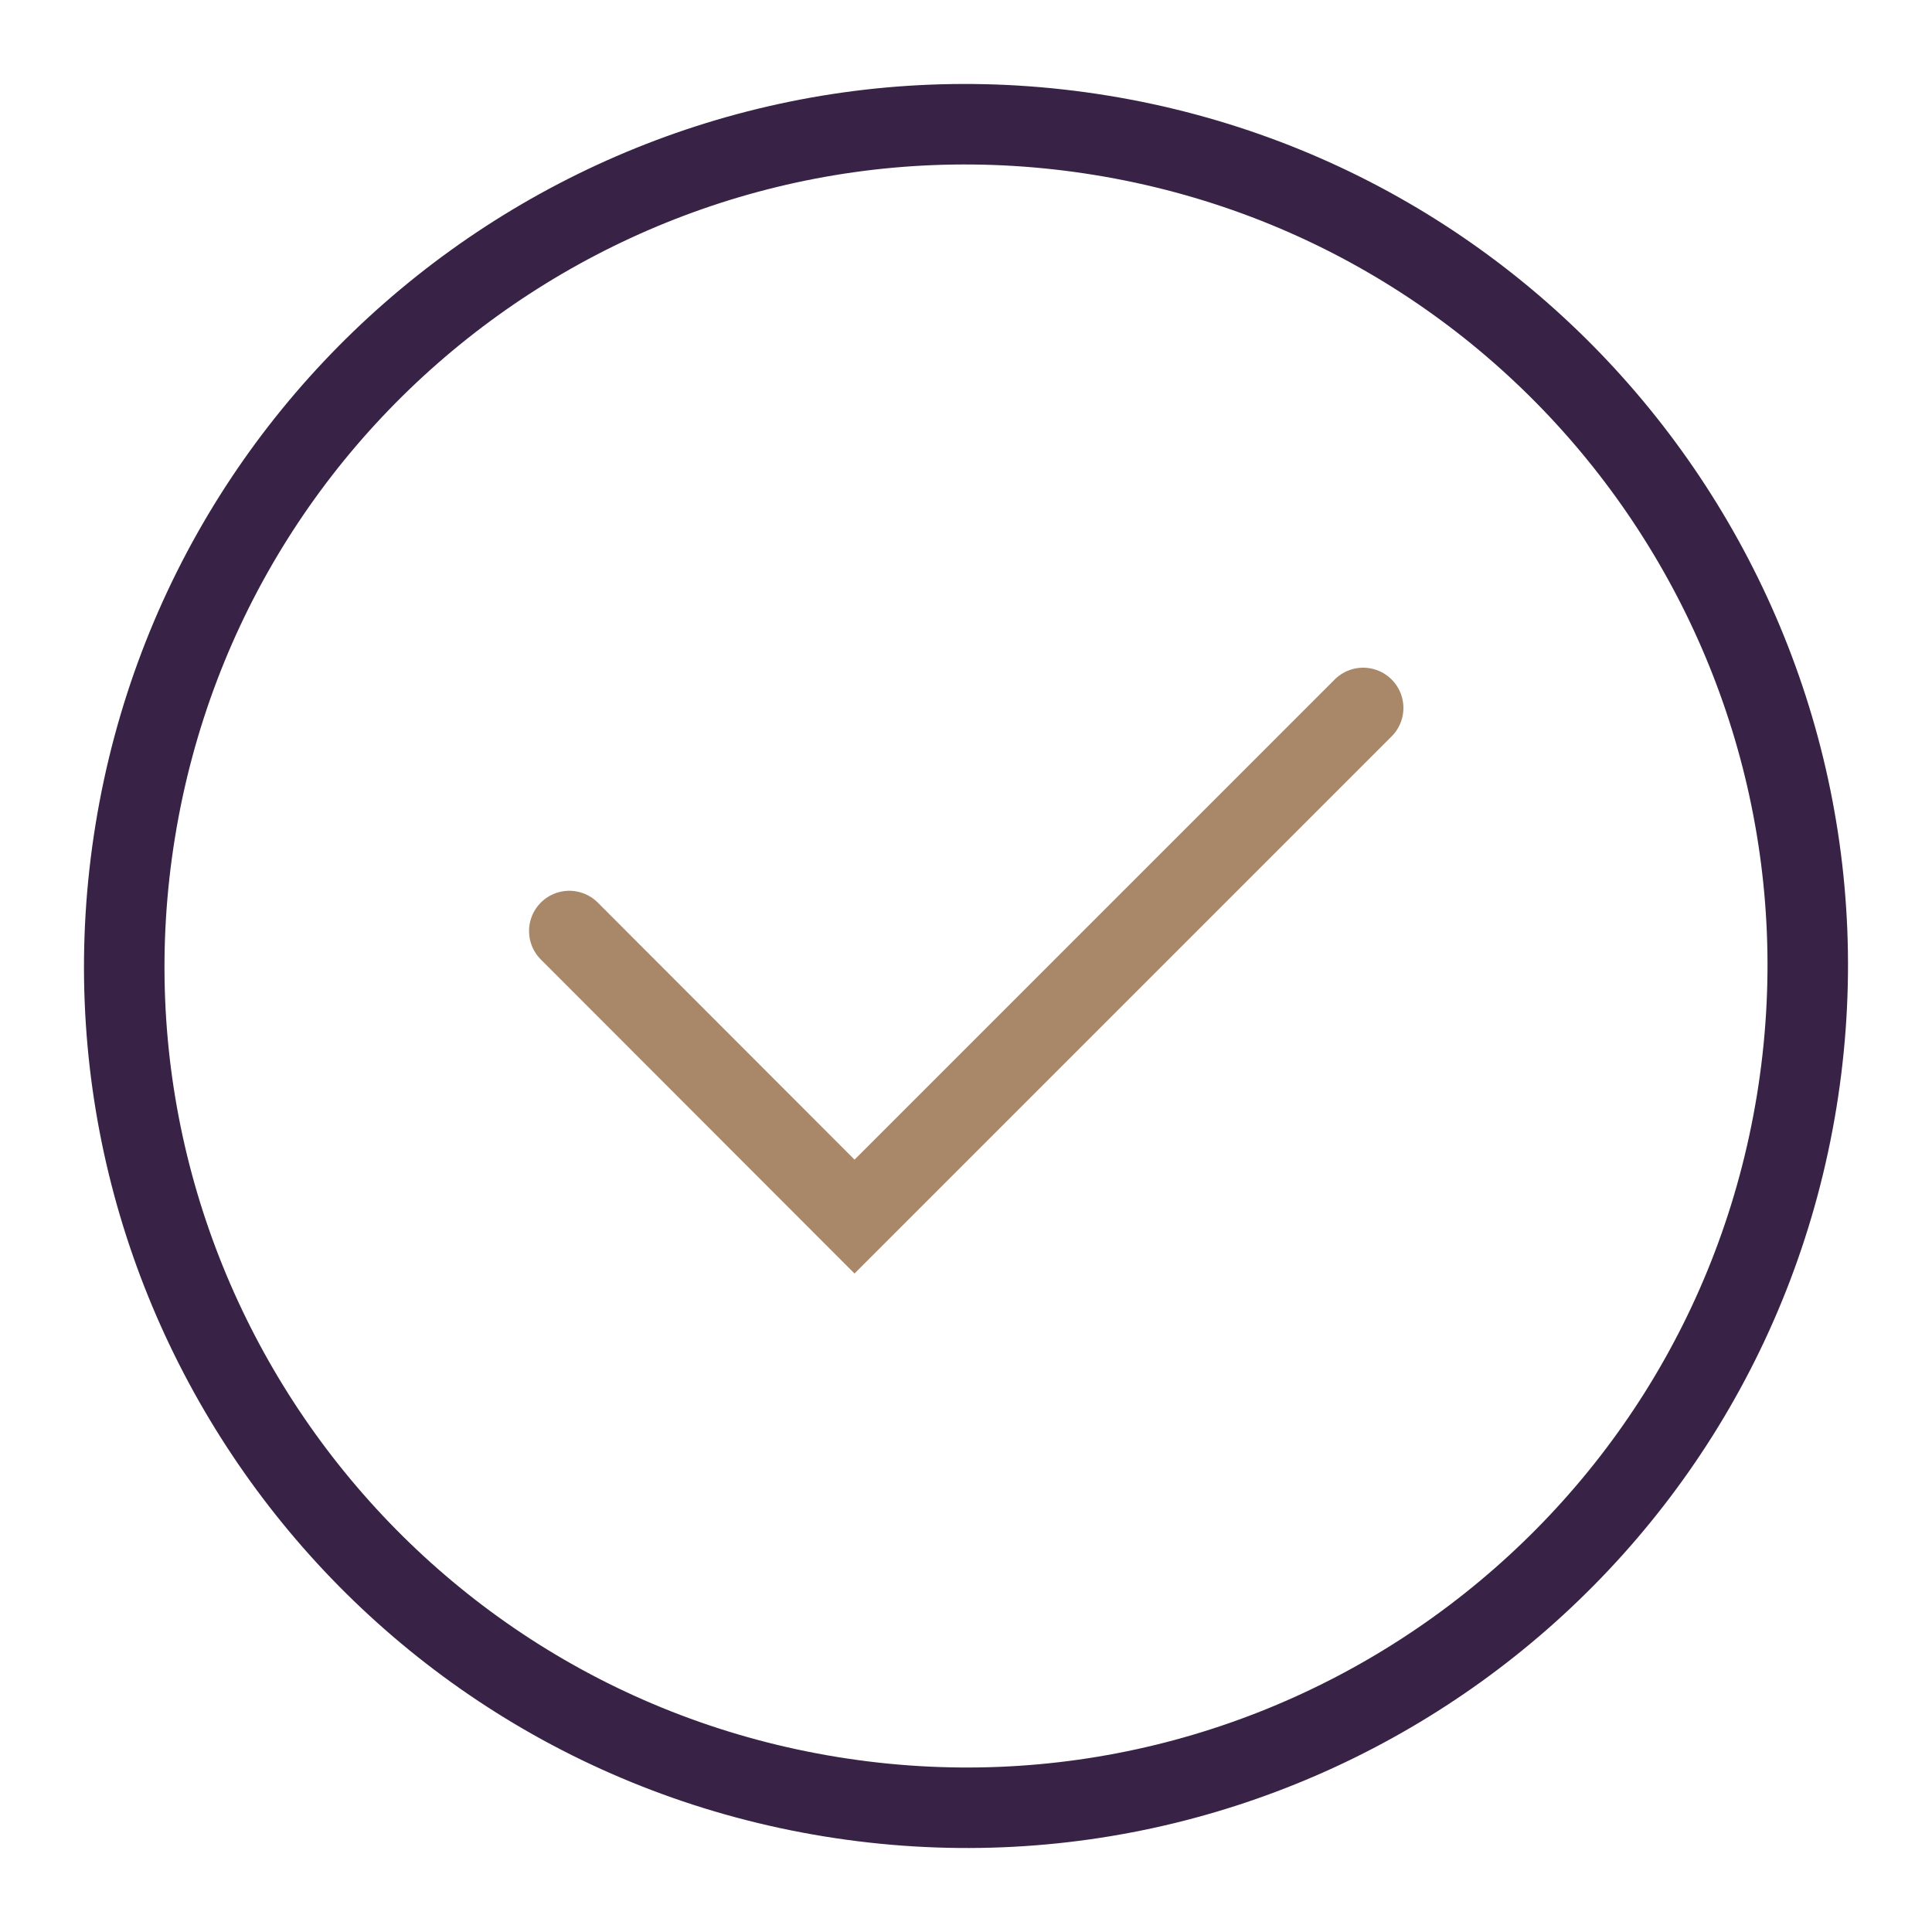<?xml version="1.0" encoding="UTF-8"?> <svg xmlns="http://www.w3.org/2000/svg" width="30" height="30" viewBox="0 0 30 30" fill="none"><path d="M8.84 14.457L13.269 18.891L21.167 10.993" stroke="#A98769" stroke-width="1.25" stroke-linecap="round"></path><path d="M27.899 17.101C29.059 9.977 24.225 3.261 17.101 2.101C9.977 0.94 3.261 5.775 2.101 12.899C0.941 20.023 5.775 26.739 12.899 27.899C20.023 29.059 26.739 24.225 27.899 17.101Z" stroke="#382346" stroke-width="1.25" stroke-linecap="round" stroke-linejoin="round"></path></svg> 